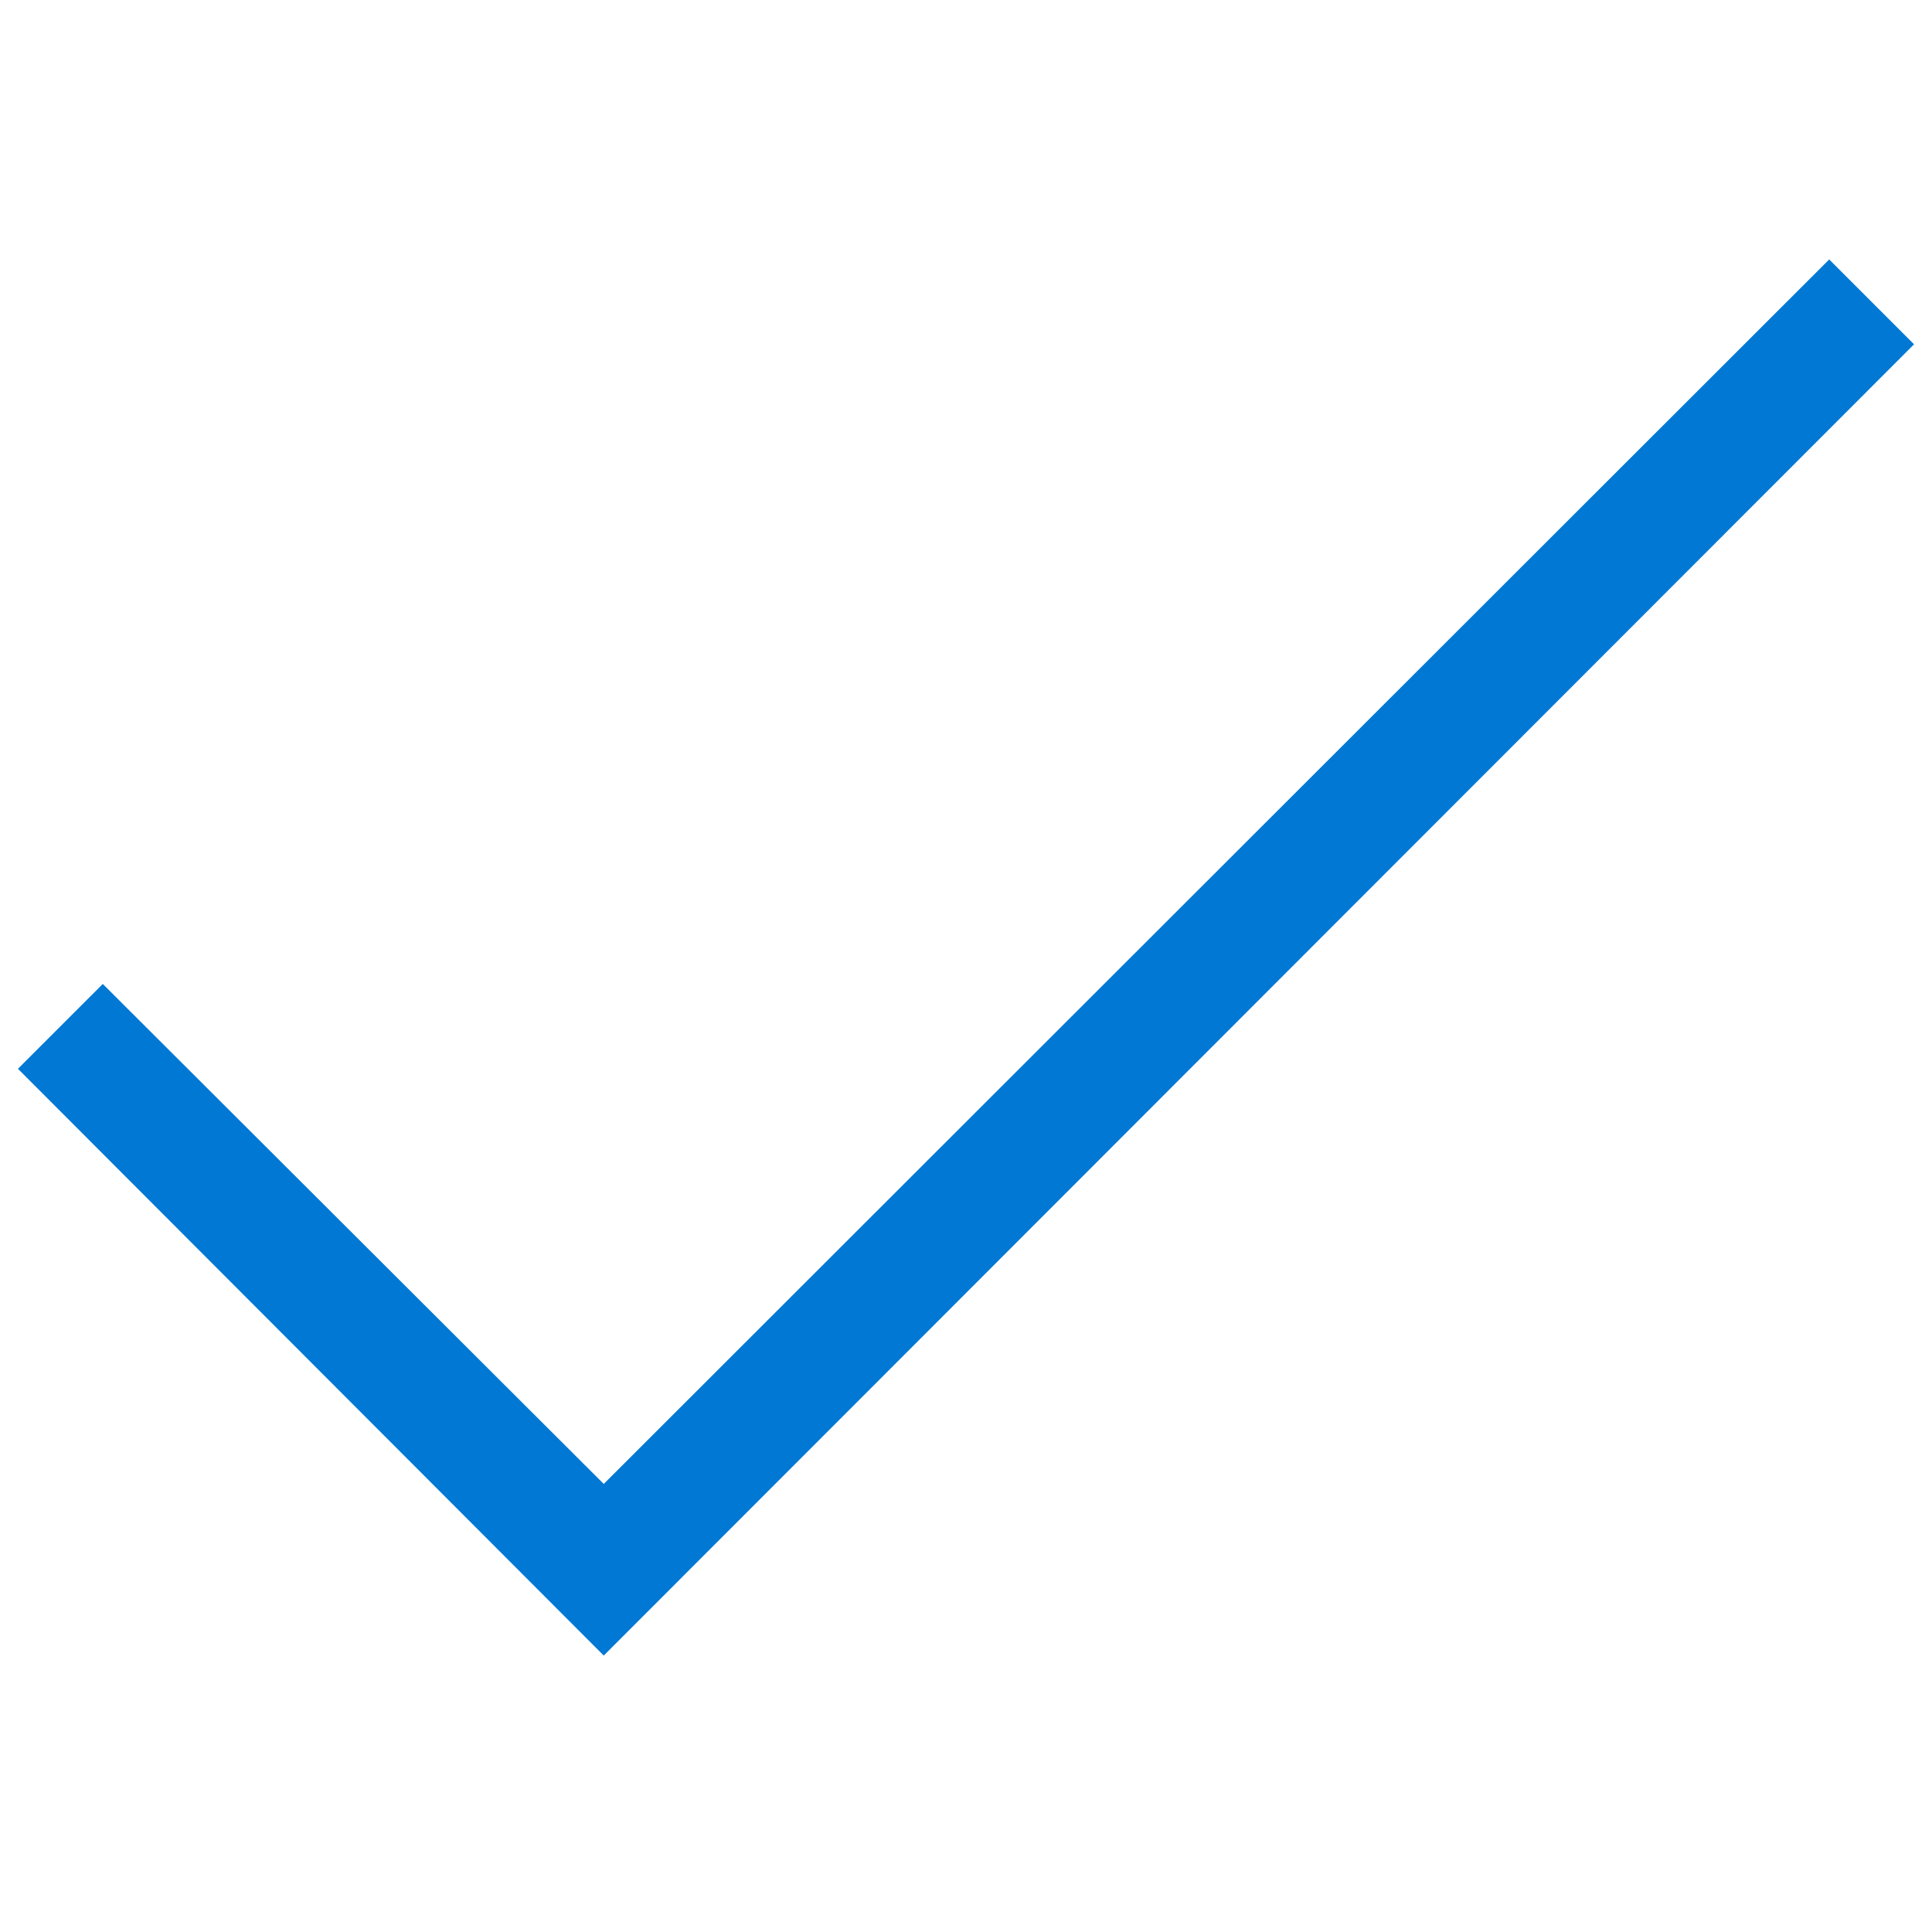 <svg width="24" height="24" viewBox="0 0 24 24" fill="none" xmlns="http://www.w3.org/2000/svg">
<path d="M7.5 20.566L0.223 13.277L1.277 12.223L7.5 18.434L22.723 3.223L23.777 4.277L7.5 20.566Z" fill="#0078D4"/>
</svg>
